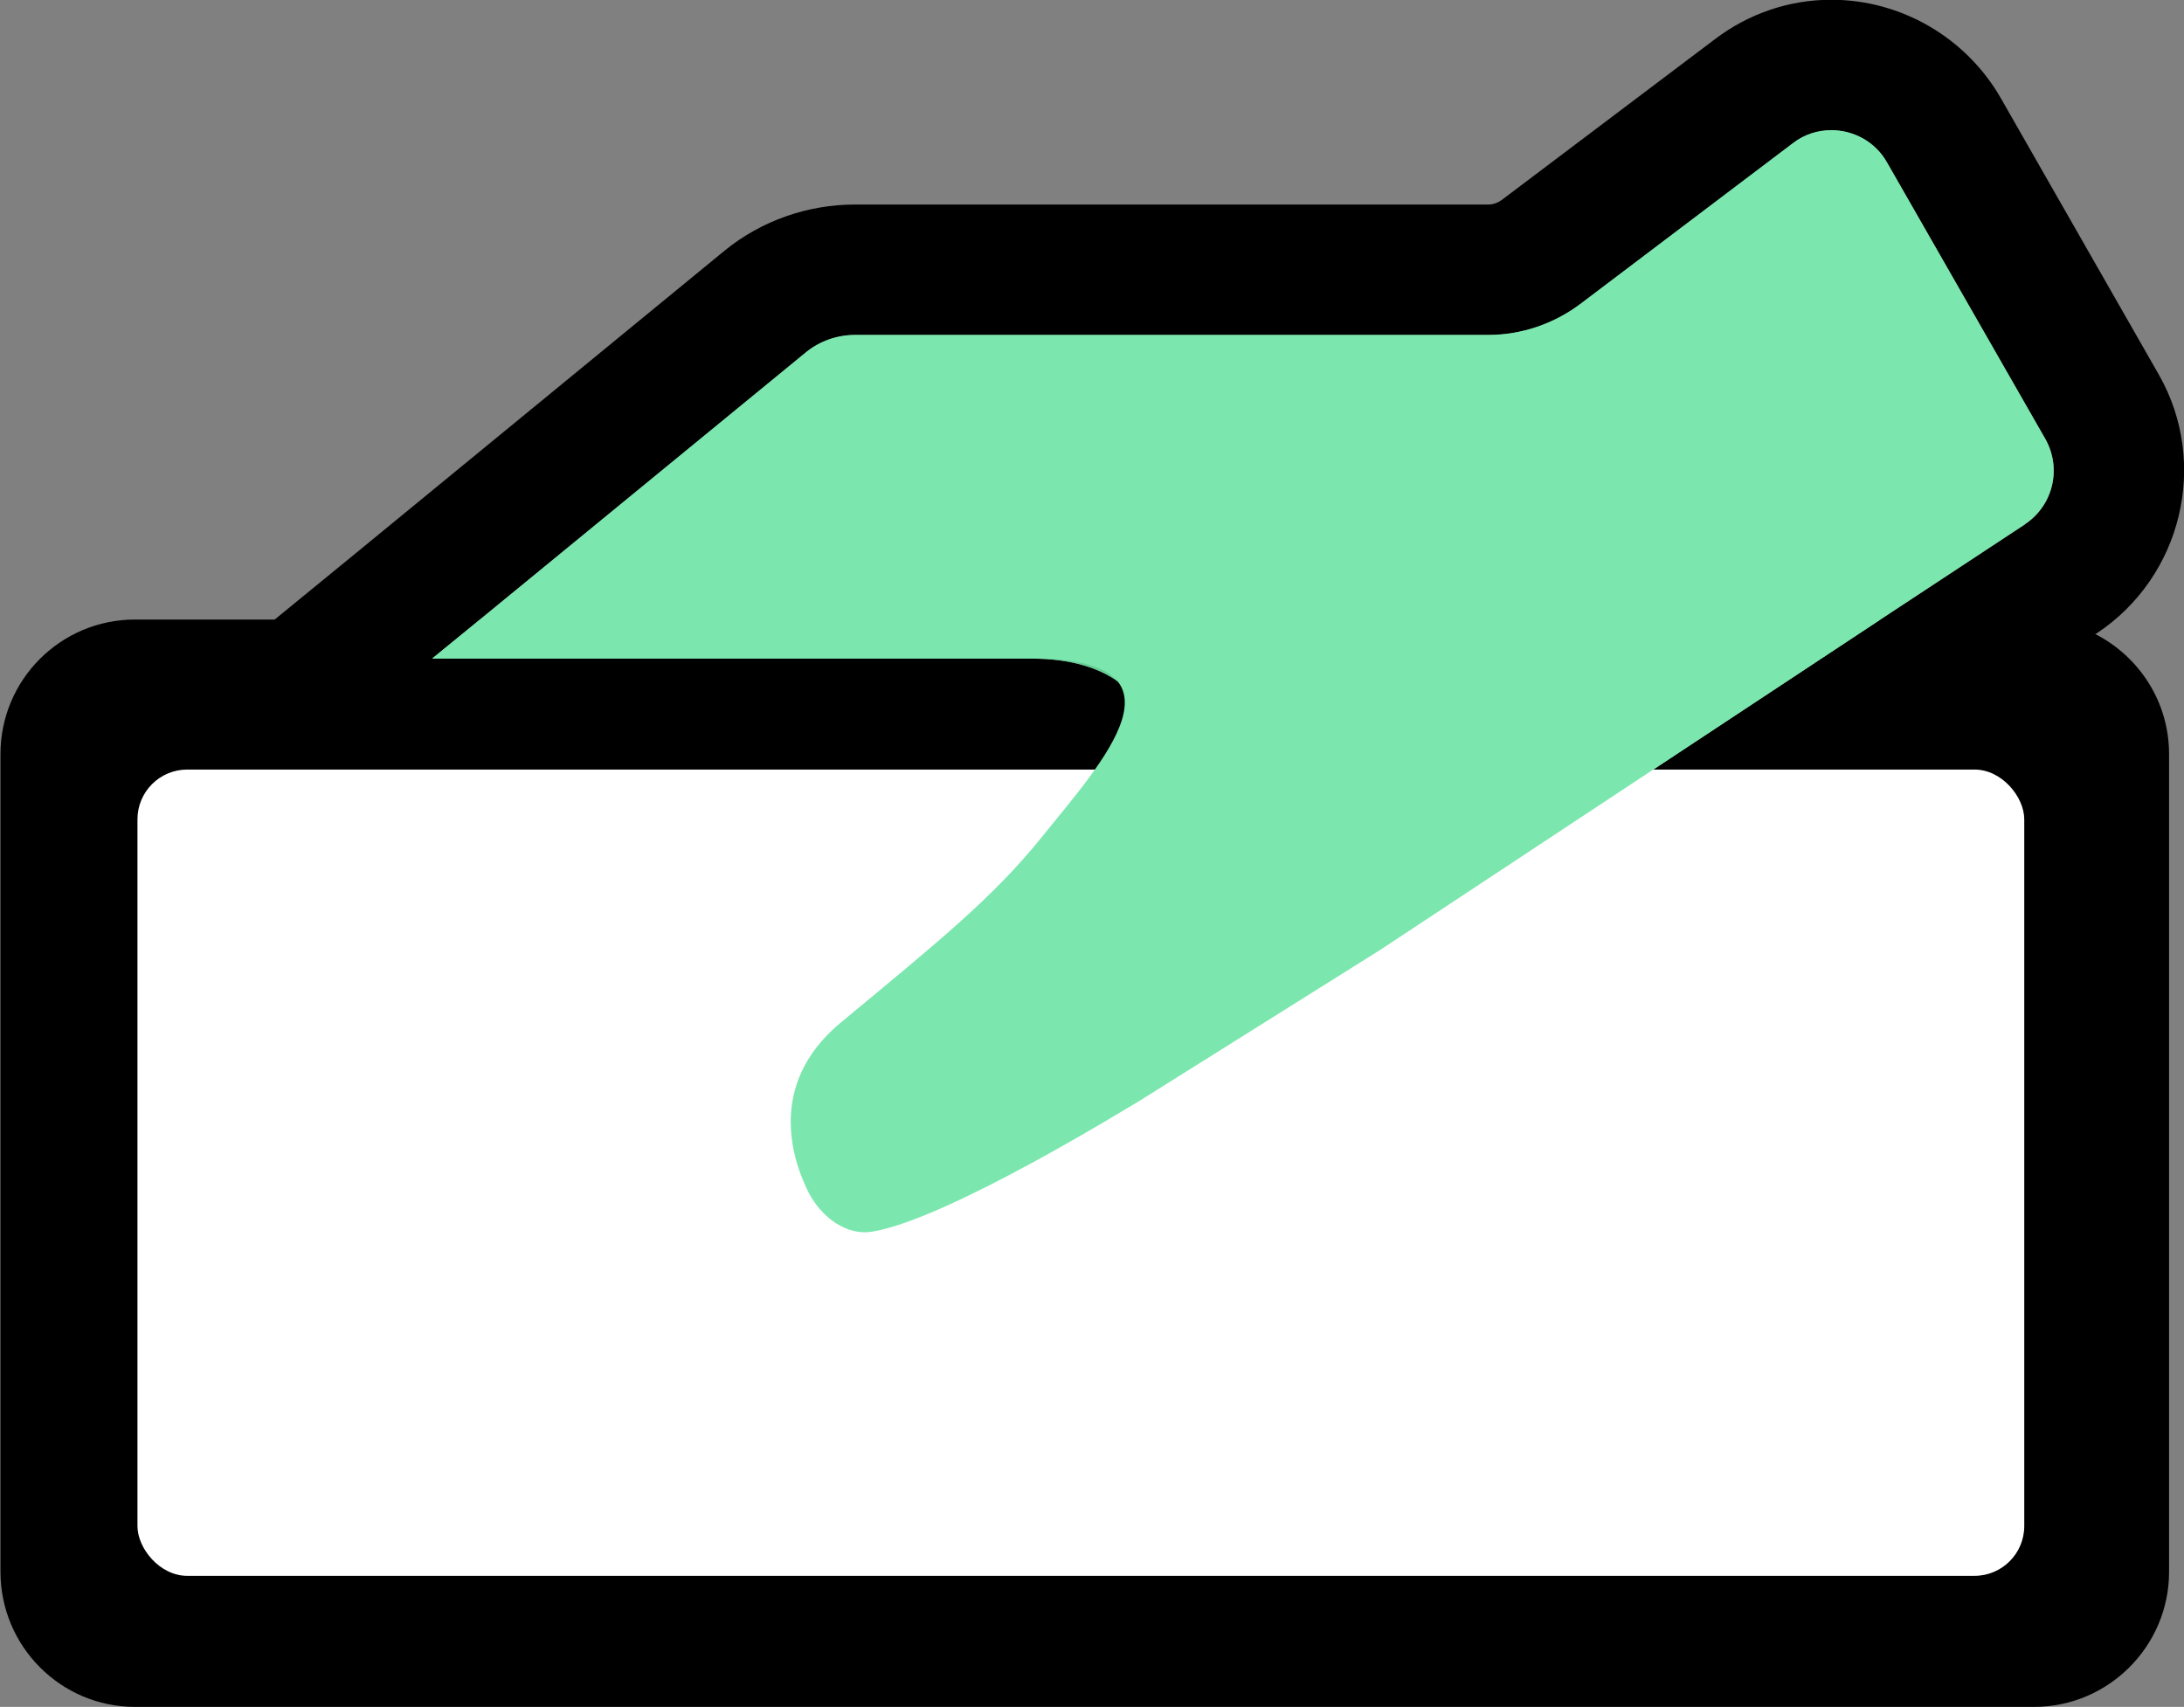 <?xml version="1.0" encoding="UTF-8"?>
<svg id="Layer_2" data-name="Layer 2" xmlns="http://www.w3.org/2000/svg" viewBox="0 0 92.15 72.02">
  <rect x="0" y="0" width="92.15" height="72.02" fill="#808080" stroke="none"/>
  <defs>
    <style>
      .cls-1 {
        fill: #65ce95;
      }

      .cls-2 {
        fill: #fff;
      }

      .cls-3 {
        fill: #7be7ae;
      }
    </style>
  </defs>
  <g id="Layer_1-2" data-name="Layer 1">
    <g>
      <path d="m88.39,26.76l.08-.04c3.59-2.38,4.75-7.17,2.62-10.91l-6.67-11.67c-1.47-2.56-4.21-4.15-7.15-4.15-1.78,0-3.49.58-4.92,1.67l-8.99,6.78c-.17.12-.37.19-.56.19h-26.72c-2,0-3.95.68-5.5,1.94l-15.81,12.97-3.18,2.6h-5.89c-3.14,0-5.68,2.54-5.68,5.68v34.5c0,3.14,2.54,5.7,5.68,5.7h80.12c3.14,0,5.7-2.56,5.7-5.7V31.82c0-2.21-1.26-4.11-3.1-5.06Zm-30.17,13.33l-19.94,11.47c-.47.27-.97.41-1.49.41-1.07,0-2.11-.58-2.66-1.63-.64-1.26-.31-2.79.79-3.68,3.28-2.66,9.92-7.98,11.55-9.3,3.06-2.54,4.13-9.57-2.96-9.57h-25.27l2.02-1.65,13.76-11.28c.58-.47,1.32-.72,2.05-.72h26.72c1.41,0,2.77-.47,3.88-1.3l8.99-6.8c.48-.37,1.05-.54,1.61-.54.93,0,1.86.48,2.36,1.38l6.67,11.65c.7,1.24.33,2.81-.87,3.6l-6.09,4.01-21.12,13.95Z"/>
      <path class="cls-1" d="m79.34,26.14l-21.12,13.95-19.94,11.47c-.47.27-.97.41-1.49.41-1.07,0-2.11-.58-2.66-1.63-.64-1.26-.31-2.79.79-3.68,3.28-2.66,9.92-7.98,11.55-9.3,3.06-2.54,4.13-9.57-2.96-9.57h-25.27l2.02-1.65h59.09Z"/>
      <rect class="cls-2" x="5.8" y="32.47" width="79.61" height="34.02" rx="2.1" ry="2.1"/>
      <path class="cls-3" d="m85.43,22.13l-6.09,4.01-21.12,13.95-10.11,6.34c-.47.27-8.15,5.03-11.32,5.54-1.05.17-2.11-.58-2.66-1.63-.64-1.26-1.85-4.54,1.34-7.19,4.11-3.41,6.42-5.26,8.51-7.86,2.49-3.1,6.62-7.51-.47-7.51h-25.27l2.02-1.65,13.76-11.28c.58-.47,1.32-.72,2.05-.72h26.72c1.41,0,2.77-.47,3.88-1.3l8.99-6.8c.48-.37,1.05-.54,1.61-.54.93,0,1.86.48,2.36,1.38l6.67,11.65c.7,1.24.33,2.81-.87,3.6Z"/>
    </g>
  </g>
</svg>